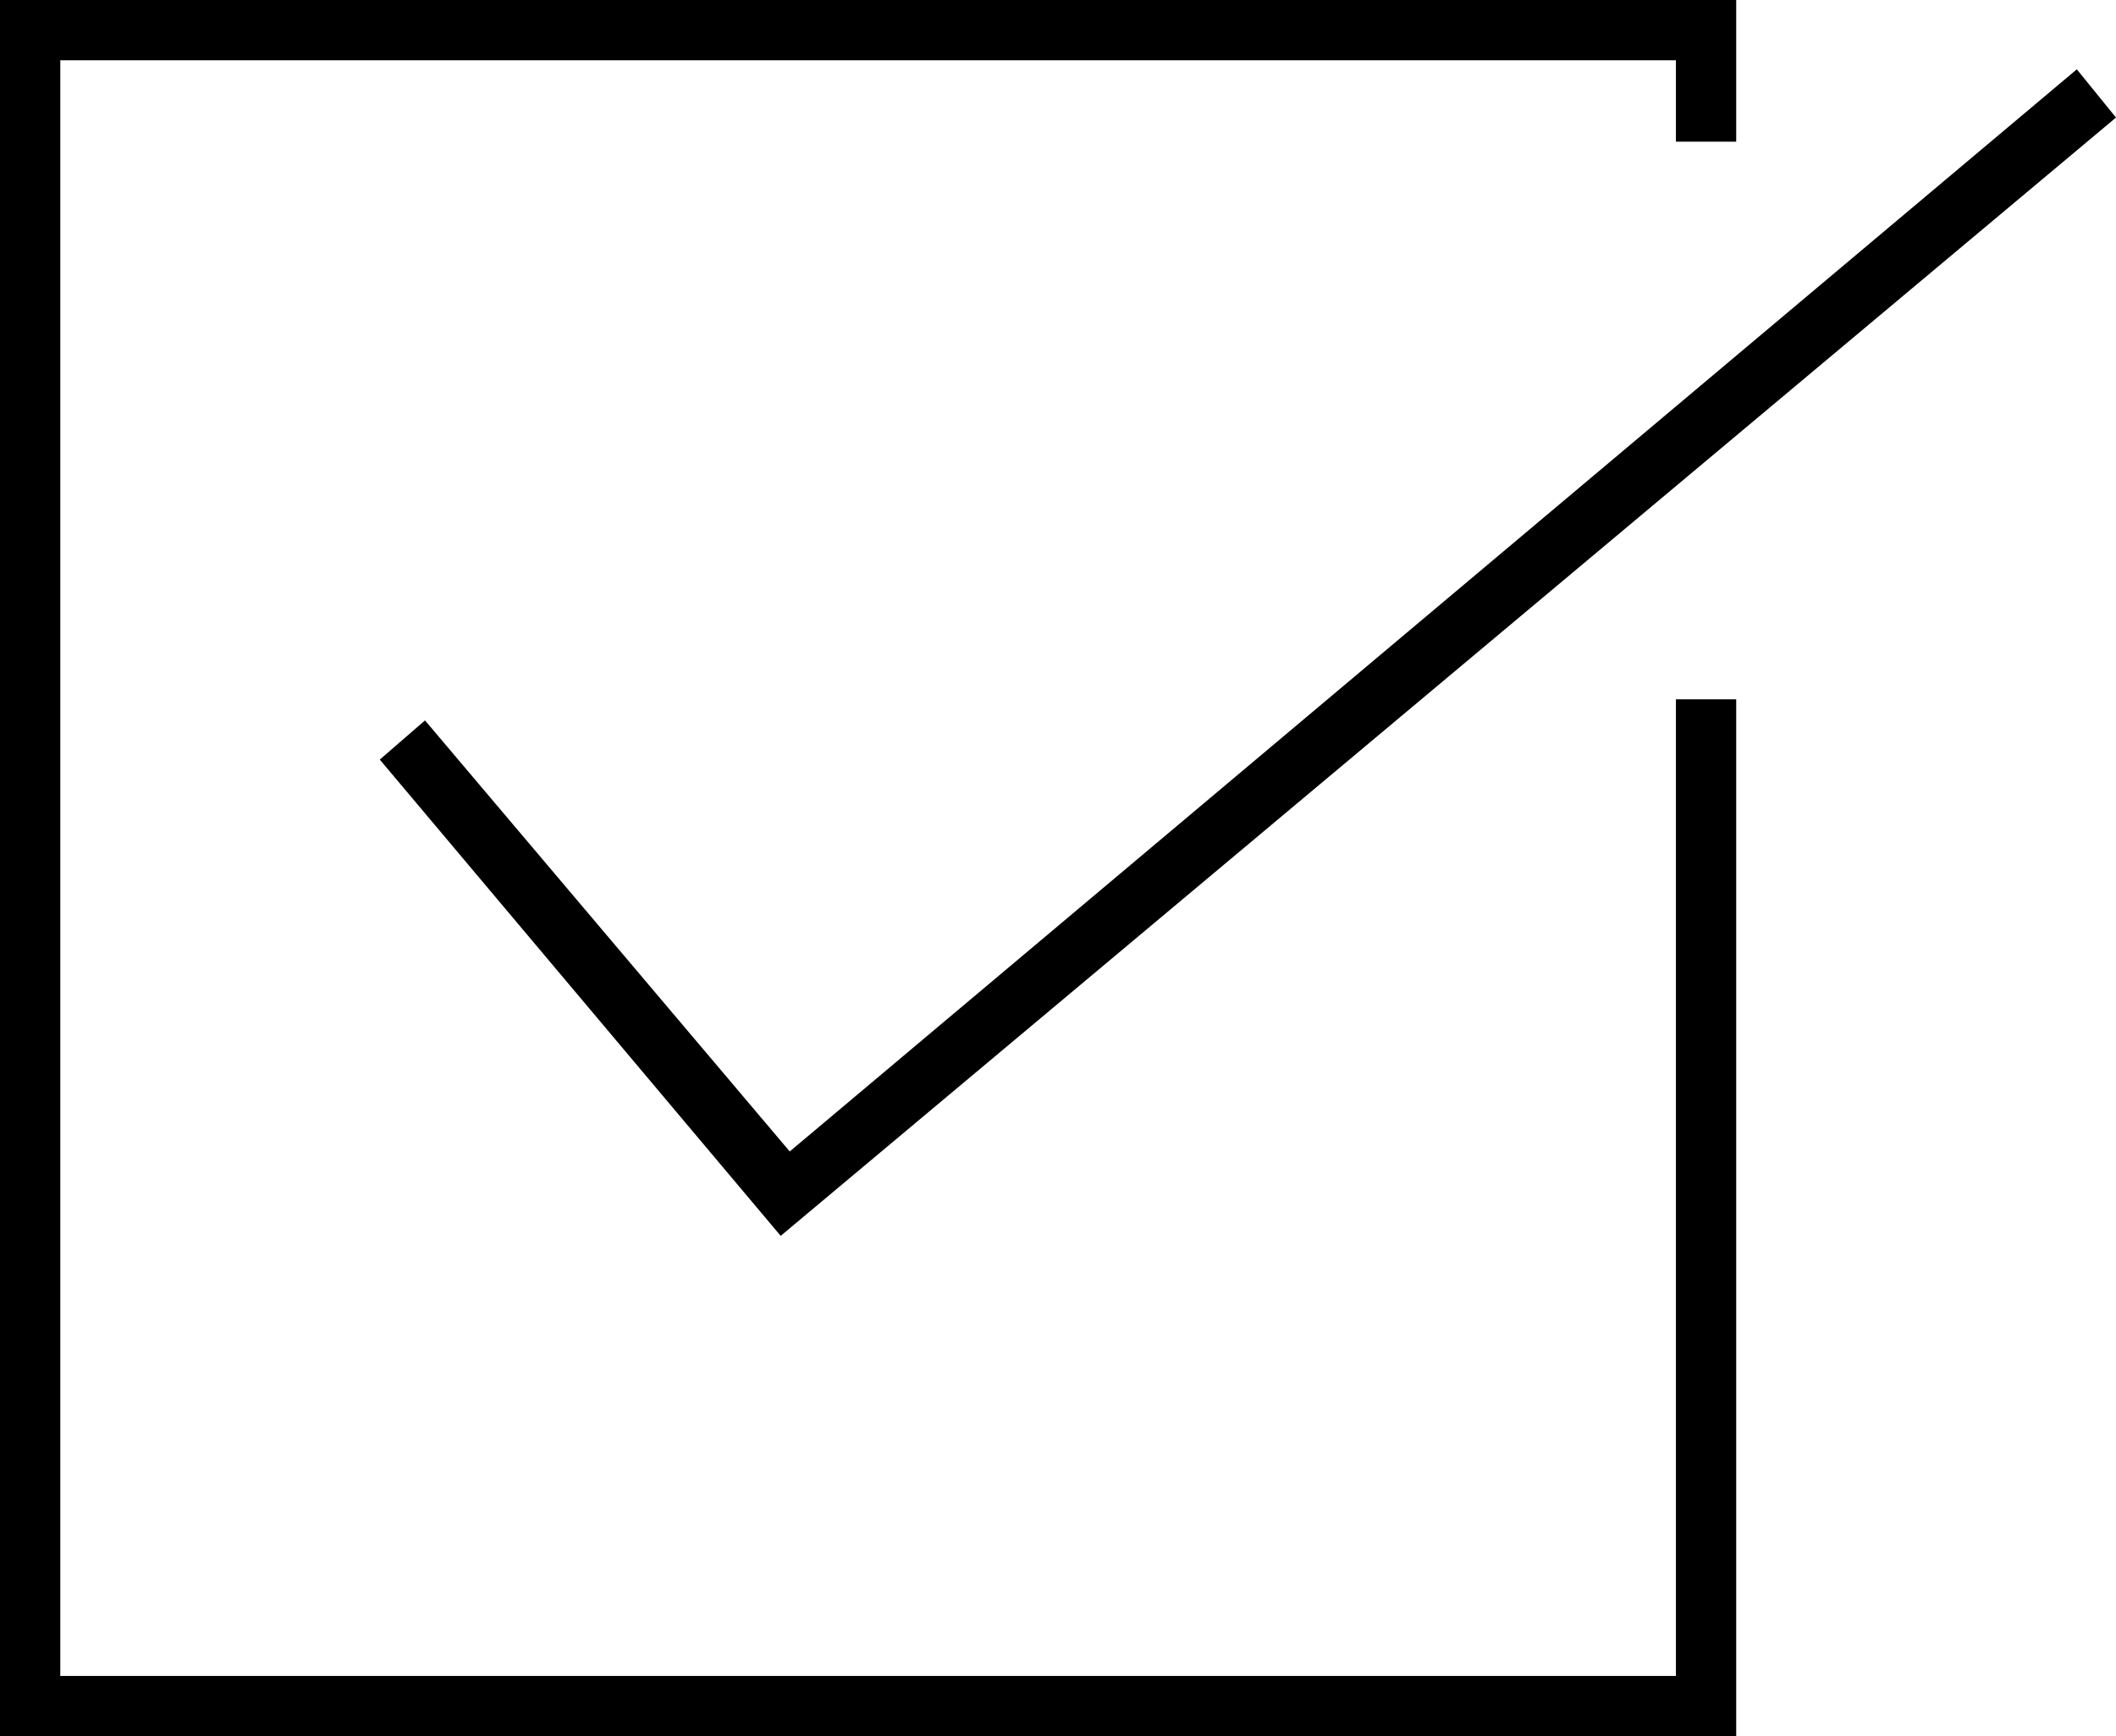 <?xml version="1.0" encoding="utf-8"?>
<!-- Generator: Adobe Illustrator 27.5.0, SVG Export Plug-In . SVG Version: 6.00 Build 0)  -->
<svg version="1.1" id="_レイヤー_2" xmlns="http://www.w3.org/2000/svg" xmlns:xlink="http://www.w3.org/1999/xlink" x="0px"
	 y="0px" viewBox="0 0 70.2 57.6" style="enable-background:new 0 0 70.2 57.6;" xml:space="preserve">
<g>
	<polygon points="55.6,55.6 2,55.6 2,2 55.6,2 55.6,4.7 57.6,4.7 57.6,0 0,0 0,57.6 57.6,57.6 57.6,23.2 55.6,23.2 	"/>
	<polygon points="14.1,23.9 12.6,25.2 25.9,41 70.2,3.9 68.9,2.3 26.2,38.2 	"/>
</g>
</svg>
